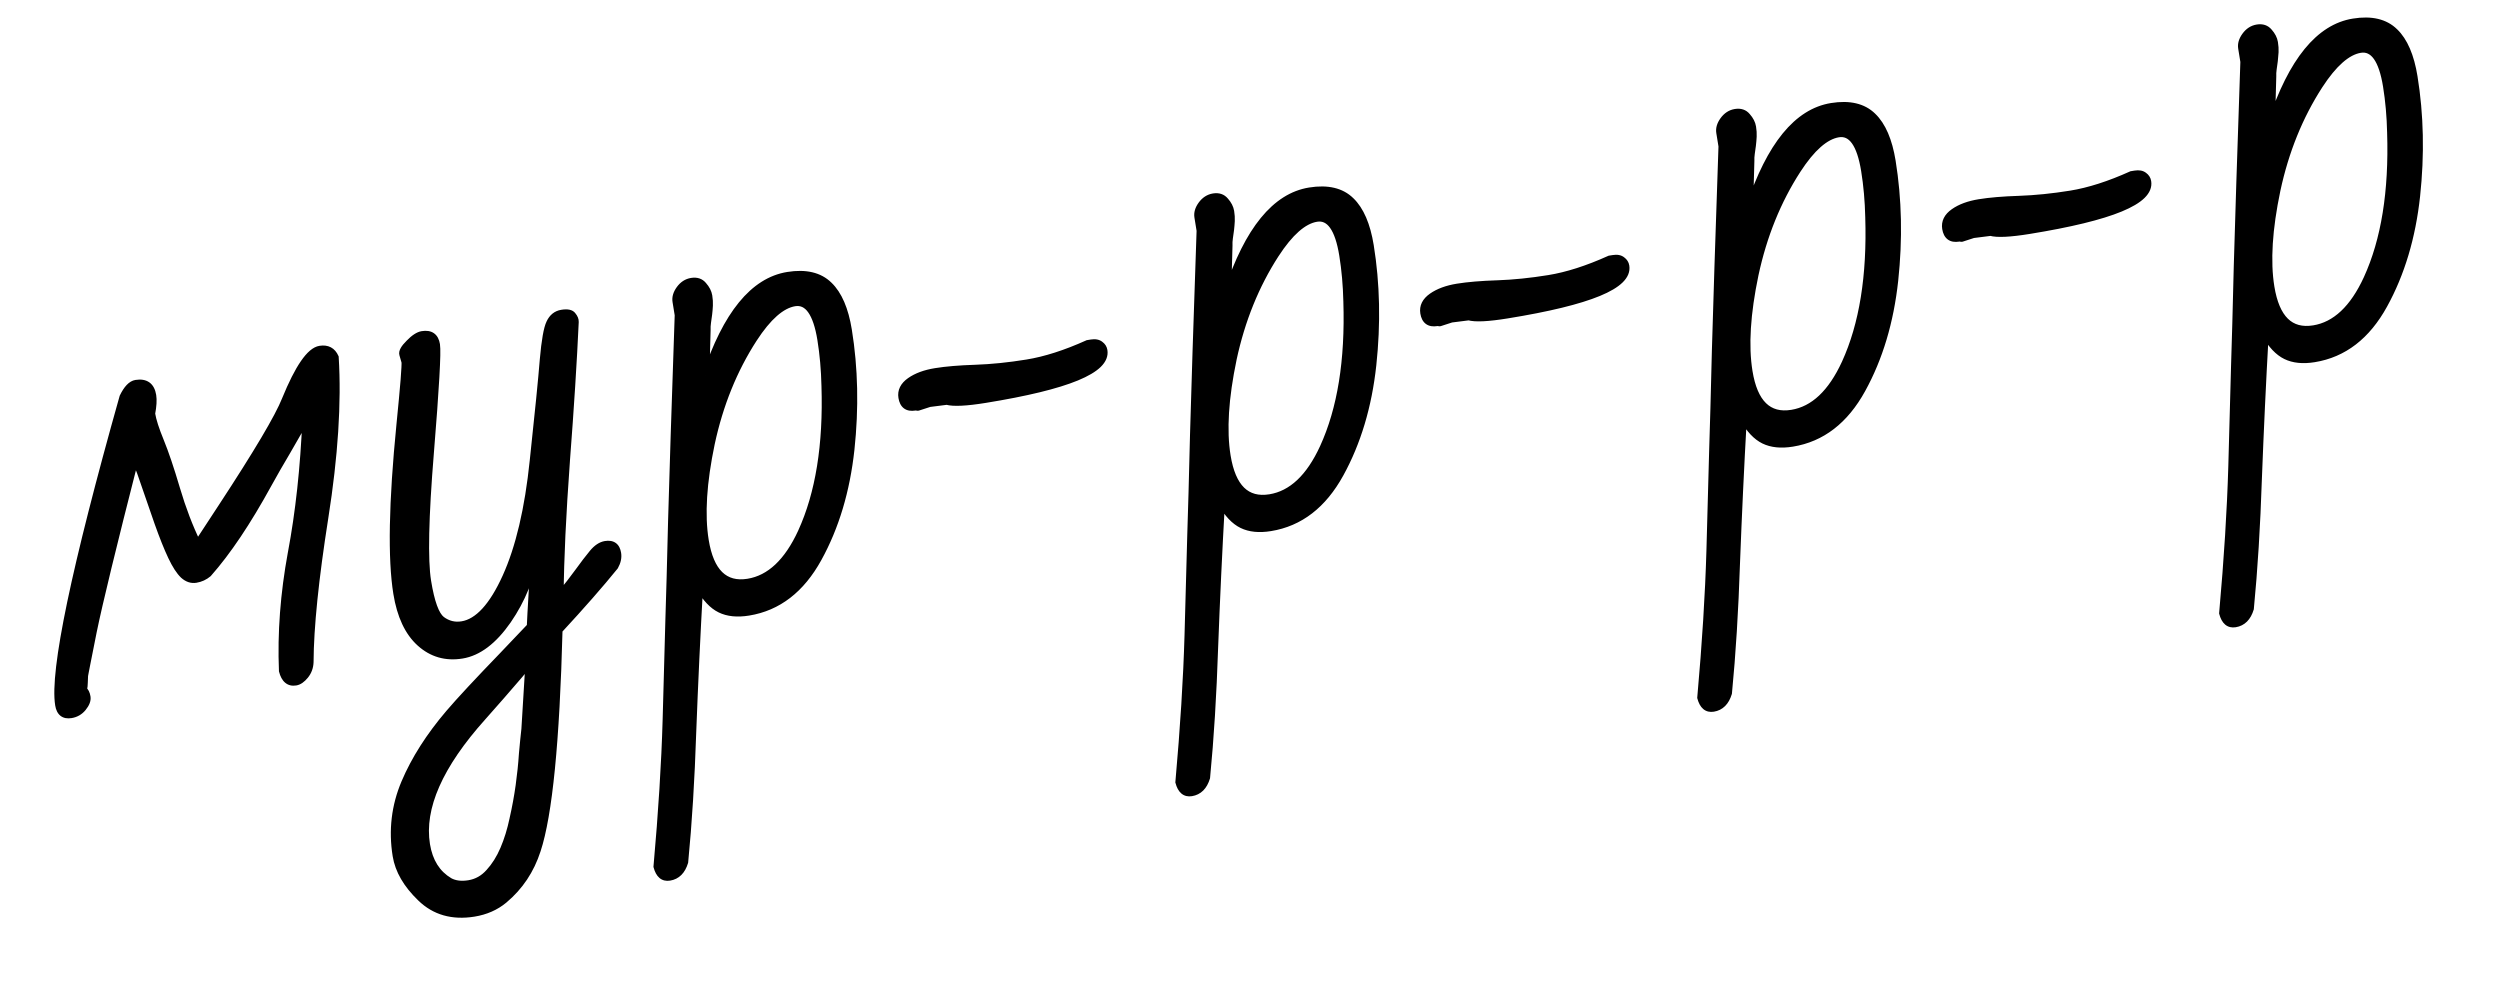 <?xml version="1.0" encoding="UTF-8"?> <svg xmlns="http://www.w3.org/2000/svg" width="152" height="60" viewBox="0 0 152 60" fill="none"> <path d="M8.265 23.308C8.854 23.213 9.195 23.459 9.291 24.048C9.334 24.317 9.312 24.686 9.224 25.152C9.29 25.557 9.468 26.113 9.758 26.821C10.049 27.528 10.375 28.494 10.737 29.718C11.098 30.943 11.524 32.056 12.013 33.059C12.547 32.243 13.032 31.504 13.465 30.843C15.634 27.536 16.928 25.352 17.348 24.291C18.141 22.351 18.843 21.332 19.456 21.233C19.898 21.161 20.207 21.325 20.385 21.724C20.553 24.476 20.343 27.723 19.754 31.466C19.165 35.209 18.866 38.137 18.856 40.252C18.844 40.568 18.744 40.842 18.555 41.074C18.366 41.306 18.174 41.438 17.977 41.469C17.573 41.535 17.304 41.308 17.169 40.789C17.074 38.49 17.253 36.103 17.708 33.627C18.175 31.149 18.47 28.429 18.594 25.466L17.446 27.463C17.041 28.145 16.663 28.803 16.313 29.438C15.051 31.743 13.835 33.556 12.666 34.877C12.444 35.064 12.193 35.18 11.911 35.226C11.641 35.269 11.389 35.184 11.153 34.971C10.915 34.745 10.672 34.37 10.423 33.844C10.175 33.318 9.9 32.633 9.6 31.789C9.312 30.942 8.958 29.918 8.537 28.716L8.219 27.919C6.872 33.193 6.023 36.688 5.672 38.405C5.331 40.108 5.155 41.004 5.145 41.094C5.146 41.182 5.142 41.308 5.131 41.473C5.132 41.637 5.113 41.791 5.073 41.935C5.187 42.018 5.261 42.163 5.295 42.371C5.327 42.567 5.243 42.788 5.044 43.035C4.855 43.266 4.613 43.406 4.319 43.454C3.89 43.523 3.638 43.325 3.563 42.859C3.231 40.812 4.535 34.571 7.475 24.134C7.72 23.629 7.983 23.354 8.265 23.308ZM36.809 33.102C37.238 33.032 37.487 33.212 37.557 33.641C37.598 33.898 37.541 34.165 37.385 34.442C36.494 35.542 35.363 36.832 33.992 38.312C33.818 45.081 33.377 49.542 32.668 51.694C32.275 52.915 31.602 53.923 30.649 54.718C30.139 55.141 29.528 55.409 28.817 55.524C27.506 55.737 26.424 55.427 25.573 54.597C24.724 53.778 24.227 52.922 24.082 52.027C23.832 50.483 24.007 49.002 24.608 47.584C25.209 46.166 26.106 44.757 27.3 43.356C27.935 42.612 29.044 41.42 30.627 39.781L32.239 38.086C32.253 37.857 32.267 37.559 32.283 37.192C32.309 36.81 32.333 36.41 32.353 35.992C32.386 35.572 32.413 35.159 32.435 34.753C32.456 34.334 32.48 33.978 32.508 33.684C32.287 35.116 31.744 36.462 30.878 37.721C30.011 38.968 29.081 39.672 28.089 39.833C27.108 39.992 26.257 39.746 25.536 39.095C24.814 38.445 24.343 37.44 24.123 36.079C23.782 33.971 23.845 30.552 24.312 25.823C24.547 23.471 24.649 22.197 24.618 22.001L24.488 21.55C24.438 21.395 24.564 21.167 24.868 20.866C25.169 20.553 25.437 20.378 25.669 20.34C26.172 20.259 26.463 20.463 26.542 20.954C26.616 21.407 26.492 23.597 26.172 27.522C25.851 31.448 25.795 34.054 26.003 35.341C26.209 36.615 26.493 37.394 26.853 37.675C27.225 37.954 27.638 38.057 28.091 37.984C29.059 37.827 29.947 36.86 30.753 35.081C31.559 33.303 32.115 30.943 32.418 28.002C32.734 25.058 32.938 23.012 33.029 21.866C33.13 20.705 33.261 19.96 33.422 19.633C33.581 19.293 33.825 19.096 34.156 19.042C34.5 18.986 34.721 19.032 34.82 19.18C34.93 19.313 34.982 19.443 34.977 19.57C34.87 21.939 34.692 24.76 34.442 28.032C34.204 31.303 34.077 34.015 34.061 36.169C34.482 35.66 34.851 35.185 35.17 34.744C35.488 34.303 35.773 33.929 36.026 33.624C36.279 33.319 36.54 33.145 36.809 33.102ZM32.152 40.345L31.601 41.019C30.85 41.895 30.102 42.752 29.357 43.589C26.714 46.533 25.573 49.119 25.934 51.35C26.101 52.38 26.567 53.122 27.332 53.576C27.65 53.751 28.041 53.801 28.507 53.726C28.985 53.648 29.394 53.419 29.735 53.036C30.088 52.652 30.383 52.183 30.62 51.629C30.858 51.075 31.047 50.46 31.189 49.783C31.343 49.104 31.467 48.43 31.56 47.761C31.653 47.092 31.719 46.452 31.759 45.842C31.813 45.242 31.863 44.737 31.91 44.327L32.152 40.345ZM42.919 22.831C44.154 19.109 45.812 17.08 47.896 16.743C48.986 16.566 49.824 16.764 50.407 17.337C50.988 17.896 51.38 18.808 51.585 20.07C51.96 22.386 52.011 24.805 51.74 27.327C51.468 29.836 50.806 32.044 49.756 33.949C48.716 35.84 47.302 36.931 45.513 37.221C44.826 37.331 44.251 37.274 43.787 37.047C43.322 36.82 42.905 36.379 42.535 35.722C42.37 38.666 42.232 41.587 42.123 44.485C42.028 47.393 41.864 50.036 41.633 52.413C41.469 52.955 41.16 53.263 40.707 53.336C40.327 53.397 40.072 53.181 39.941 52.686C40.236 49.381 40.422 46.408 40.497 43.767C40.573 41.126 40.629 39.099 40.664 37.684C40.711 36.268 40.767 34.241 40.83 31.602C40.904 28.949 41.038 24.802 41.231 19.161L41.097 18.334C41.058 18.089 41.13 17.838 41.315 17.582C41.511 17.311 41.755 17.152 42.049 17.104C42.356 17.055 42.595 17.136 42.768 17.346C42.952 17.556 43.063 17.77 43.098 17.991C43.132 18.199 43.144 18.392 43.135 18.57C43.126 18.747 43.111 18.926 43.09 19.105C43.067 19.273 43.044 19.44 43.02 19.607C42.997 19.774 42.989 19.92 42.997 20.045L42.919 22.831ZM42.882 32.854C43.193 34.779 44.06 35.626 45.481 35.396C46.805 35.181 47.885 34.164 48.723 32.343C49.791 30.007 50.268 27.049 50.154 23.471C50.132 22.481 50.049 21.538 49.904 20.644C49.642 19.026 49.113 18.282 48.316 18.41C47.52 18.539 46.689 19.271 45.823 20.606C44.616 22.474 43.758 24.594 43.249 26.965C42.752 29.335 42.63 31.298 42.882 32.854ZM55.626 24.755C55.172 24.828 54.908 24.632 54.832 24.166C54.769 23.774 54.935 23.439 55.33 23.161C55.725 22.884 56.242 22.693 56.879 22.59C57.516 22.487 58.323 22.419 59.298 22.387C60.286 22.353 61.332 22.247 62.435 22.068C63.55 21.888 64.782 21.493 66.13 20.885L66.351 20.849C66.583 20.812 66.765 20.845 66.895 20.95C67.023 21.043 67.099 21.162 67.123 21.309C67.313 22.486 64.908 23.479 59.908 24.288C58.744 24.477 57.964 24.515 57.568 24.403L56.514 24.535L55.815 24.762C55.766 24.77 55.74 24.762 55.736 24.737L55.626 24.755ZM74.65 17.695C75.884 13.974 77.543 11.945 79.626 11.607C80.717 11.431 81.554 11.629 82.137 12.201C82.718 12.761 83.111 13.672 83.316 14.934C83.69 17.251 83.742 19.67 83.471 22.191C83.198 24.701 82.537 26.908 81.487 28.814C80.447 30.705 79.033 31.795 77.243 32.085C76.557 32.196 75.982 32.138 75.517 31.912C75.053 31.685 74.636 31.243 74.265 30.586C74.1 33.531 73.963 36.452 73.854 39.35C73.758 42.258 73.595 44.9 73.363 47.277C73.2 47.819 72.891 48.127 72.437 48.2C72.058 48.262 71.802 48.045 71.672 47.551C71.967 44.246 72.153 41.273 72.228 38.632C72.304 35.991 72.359 33.963 72.394 32.549C72.442 31.133 72.497 29.105 72.561 26.466C72.635 23.813 72.768 19.666 72.962 14.025L72.828 13.198C72.788 12.953 72.861 12.702 73.046 12.446C73.241 12.175 73.486 12.016 73.78 11.969C74.086 11.919 74.326 12 74.498 12.211C74.683 12.42 74.793 12.635 74.829 12.855C74.863 13.064 74.875 13.257 74.866 13.434C74.857 13.612 74.842 13.79 74.821 13.97C74.798 14.137 74.774 14.304 74.751 14.472C74.728 14.639 74.72 14.785 74.728 14.909L74.65 17.695ZM74.612 27.719C74.924 29.643 75.79 30.49 77.212 30.26C78.536 30.046 79.616 29.028 80.453 27.207C81.522 24.871 81.999 21.914 81.885 18.335C81.863 17.345 81.78 16.403 81.635 15.508C81.373 13.89 80.844 13.146 80.047 13.275C79.251 13.404 78.419 14.136 77.554 15.471C76.347 17.339 75.489 19.459 74.98 21.83C74.483 24.199 74.361 26.162 74.612 27.719ZM87.356 19.619C86.903 19.693 86.638 19.497 86.563 19.031C86.5 18.639 86.665 18.304 87.061 18.026C87.456 17.748 87.972 17.558 88.609 17.454C89.247 17.351 90.053 17.284 91.029 17.252C92.017 17.217 93.063 17.111 94.166 16.933C95.281 16.752 96.513 16.358 97.861 15.75L98.081 15.714C98.314 15.676 98.496 15.71 98.626 15.815C98.754 15.907 98.83 16.027 98.854 16.174C99.044 17.35 96.639 18.343 91.639 19.153C90.474 19.341 89.695 19.379 89.299 19.267L88.245 19.4L87.546 19.626C87.497 19.634 87.471 19.626 87.467 19.602L87.356 19.619ZM106.381 12.56C107.615 8.838 109.274 6.809 111.357 6.472C112.448 6.295 113.285 6.493 113.868 7.065C114.449 7.625 114.842 8.537 115.046 9.799C115.421 12.115 115.473 14.534 115.202 17.056C114.929 19.565 114.267 21.773 113.218 23.678C112.178 25.569 110.763 26.66 108.974 26.949C108.288 27.061 107.712 27.003 107.248 26.776C106.784 26.549 106.366 26.107 105.996 25.451C105.831 28.395 105.694 31.316 105.584 34.214C105.489 37.122 105.326 39.765 105.094 42.142C104.93 42.684 104.622 42.992 104.168 43.065C103.788 43.126 103.533 42.91 103.403 42.415C103.698 39.11 103.883 36.137 103.959 33.496C104.035 30.855 104.09 28.828 104.125 27.413C104.173 25.997 104.228 23.97 104.292 21.331C104.365 18.678 104.499 14.531 104.693 8.89L104.559 8.063C104.519 7.818 104.592 7.567 104.777 7.311C104.972 7.04 105.217 6.881 105.511 6.833C105.817 6.784 106.057 6.864 106.229 7.075C106.414 7.285 106.524 7.499 106.56 7.72C106.594 7.928 106.606 8.121 106.597 8.299C106.588 8.476 106.573 8.655 106.552 8.834C106.528 9.002 106.505 9.169 106.482 9.336C106.459 9.503 106.451 9.649 106.458 9.774L106.381 12.56ZM106.343 22.583C106.655 24.508 107.521 25.355 108.943 25.125C110.266 24.91 111.347 23.893 112.184 22.072C113.252 19.736 113.73 16.778 113.616 13.2C113.594 12.21 113.511 11.267 113.366 10.373C113.104 8.755 112.575 8.01 111.778 8.139C110.981 8.268 110.15 9 109.285 10.335C108.078 12.203 107.22 14.323 106.711 16.694C106.214 19.064 106.091 21.027 106.343 22.583ZM119.087 14.484C118.634 14.557 118.369 14.361 118.294 13.895C118.23 13.503 118.396 13.168 118.791 12.89C119.187 12.613 119.703 12.422 120.34 12.319C120.978 12.216 121.784 12.148 122.76 12.116C123.748 12.082 124.794 11.976 125.897 11.797C127.012 11.617 128.243 11.222 129.591 10.614L129.812 10.579C130.045 10.541 130.226 10.574 130.357 10.679C130.485 10.771 130.561 10.891 130.584 11.038C130.775 12.215 128.37 13.208 123.369 14.017C122.205 14.206 121.425 14.244 121.03 14.132L119.976 14.264L119.277 14.491C119.228 14.499 119.201 14.491 119.197 14.466L119.087 14.484ZM138.112 7.424C139.346 3.703 141.004 1.674 143.088 1.336C144.179 1.16 145.016 1.358 145.599 1.93C146.18 2.49 146.573 3.401 146.777 4.663C147.152 6.98 147.204 9.399 146.933 11.92C146.66 14.43 145.998 16.637 144.948 18.543C143.909 20.434 142.494 21.524 140.705 21.814C140.018 21.925 139.443 21.867 138.979 21.64C138.514 21.414 138.097 20.972 137.727 20.315C137.562 23.259 137.425 26.181 137.315 29.079C137.22 31.987 137.056 34.629 136.825 37.006C136.661 37.548 136.352 37.856 135.899 37.929C135.519 37.991 135.264 37.774 135.133 37.28C135.429 33.974 135.614 31.002 135.69 28.361C135.765 25.72 135.821 23.692 135.856 22.278C135.903 20.862 135.959 18.834 136.022 16.195C136.096 13.542 136.23 9.395 136.424 3.754L136.29 2.927C136.25 2.682 136.323 2.431 136.508 2.175C136.703 1.904 136.947 1.745 137.241 1.698C137.548 1.648 137.787 1.729 137.96 1.94C138.145 2.149 138.255 2.364 138.291 2.584C138.324 2.793 138.337 2.986 138.328 3.163C138.319 3.341 138.304 3.519 138.282 3.699C138.259 3.866 138.236 4.033 138.213 4.201C138.189 4.368 138.181 4.514 138.189 4.638L138.112 7.424ZM138.074 17.448C138.385 19.372 139.252 20.219 140.674 19.989C141.997 19.775 143.078 18.757 143.915 16.936C144.983 14.6 145.46 11.643 145.346 8.064C145.325 7.074 145.241 6.132 145.096 5.237C144.835 3.619 144.305 2.875 143.509 3.004C142.712 3.133 141.881 3.865 141.015 5.2C139.809 7.068 138.95 9.187 138.441 11.559C137.944 13.928 137.822 15.891 138.074 17.448Z" fill="black"></path> <path d="M9.224 25.152L9.019 25.114L9.012 25.15L9.018 25.186L9.224 25.152ZM12.013 33.059L11.825 33.15L11.986 33.481L12.188 33.173L12.013 33.059ZM13.465 30.843L13.29 30.728L13.465 30.843ZM17.348 24.291L17.154 24.211L17.153 24.214L17.348 24.291ZM20.385 21.724L20.593 21.711L20.591 21.673L20.576 21.639L20.385 21.724ZM18.856 40.252L19.065 40.26L19.065 40.253L18.856 40.252ZM17.169 40.789L16.96 40.798L16.961 40.82L16.967 40.841L17.169 40.789ZM17.708 33.627L17.502 33.589L17.502 33.589L17.708 33.627ZM18.594 25.466L18.803 25.475L18.413 25.362L18.594 25.466ZM17.446 27.463L17.626 27.57L17.628 27.567L17.446 27.463ZM16.313 29.438L16.13 29.337L16.13 29.338L16.313 29.438ZM12.666 34.877L12.801 35.037L12.812 35.027L12.822 35.016L12.666 34.877ZM11.153 34.971L11.009 35.123L11.012 35.126L11.153 34.971ZM10.423 33.844L10.234 33.934L10.423 33.844ZM9.6 31.789L9.402 31.856L9.403 31.859L9.6 31.789ZM8.537 28.716L8.735 28.647L8.731 28.639L8.537 28.716ZM8.219 27.919L8.414 27.841L8.176 27.244L8.016 27.867L8.219 27.919ZM5.672 38.405L5.467 38.363L5.466 38.364L5.672 38.405ZM5.145 41.094L4.937 41.069L4.935 41.083L4.935 41.098L5.145 41.094ZM5.131 41.473L4.922 41.46L4.921 41.467L4.921 41.475L5.131 41.473ZM5.073 41.935L4.872 41.88L4.833 42.02L4.951 42.105L5.073 41.935ZM5.044 43.035L5.206 43.167L5.206 43.166L5.044 43.035ZM7.475 24.134L7.286 24.043L7.278 24.059L7.273 24.077L7.475 24.134ZM8.299 23.515C8.561 23.472 8.73 23.512 8.84 23.591C8.95 23.671 9.042 23.819 9.084 24.081L9.497 24.014C9.444 23.688 9.317 23.419 9.085 23.252C8.853 23.085 8.558 23.049 8.232 23.101L8.299 23.515ZM9.084 24.081C9.122 24.315 9.105 24.656 9.019 25.114L9.43 25.191C9.519 24.715 9.546 24.319 9.497 24.014L9.084 24.081ZM9.018 25.186C9.087 25.614 9.272 26.188 9.565 26.9L9.952 26.741C9.663 26.038 9.492 25.5 9.431 25.119L9.018 25.186ZM9.565 26.9C9.851 27.598 10.175 28.556 10.536 29.778L10.937 29.659C10.575 28.432 10.246 27.458 9.952 26.741L9.565 26.9ZM10.536 29.778C10.9 31.012 11.33 32.136 11.825 33.15L12.201 32.967C11.717 31.976 11.296 30.874 10.937 29.659L10.536 29.778ZM12.188 33.173C12.723 32.357 13.207 31.619 13.64 30.957L13.29 30.728C12.857 31.389 12.373 32.128 11.838 32.944L12.188 33.173ZM13.64 30.957C15.806 27.656 17.113 25.453 17.542 24.367L17.153 24.214C16.743 25.251 15.463 27.416 13.29 30.728L13.64 30.957ZM17.541 24.37C17.936 23.406 18.303 22.682 18.642 22.19C18.989 21.687 19.275 21.474 19.49 21.439L19.423 21.026C19.025 21.09 18.653 21.437 18.297 21.953C17.933 22.48 17.553 23.236 17.154 24.211L17.541 24.37ZM19.49 21.439C19.678 21.409 19.817 21.431 19.921 21.487C20.026 21.542 20.119 21.642 20.194 21.809L20.576 21.639C20.473 21.407 20.323 21.226 20.117 21.117C19.912 21.009 19.676 20.985 19.423 21.026L19.49 21.439ZM20.176 21.737C20.343 24.469 20.135 27.701 19.547 31.434L19.961 31.499C20.552 27.746 20.764 24.483 20.593 21.711L20.176 21.737ZM19.547 31.434C18.958 35.18 18.657 38.121 18.646 40.251L19.065 40.253C19.075 38.154 19.372 35.238 19.961 31.499L19.547 31.434ZM18.647 40.244C18.637 40.518 18.551 40.748 18.393 40.942L18.717 41.206C18.936 40.937 19.052 40.619 19.065 40.26L18.647 40.244ZM18.393 40.942C18.22 41.154 18.069 41.243 17.944 41.263L18.011 41.676C18.278 41.633 18.512 41.458 18.717 41.206L18.393 40.942ZM17.944 41.263C17.791 41.288 17.687 41.256 17.607 41.188C17.519 41.114 17.433 40.975 17.372 40.737L16.967 40.841C17.039 41.122 17.156 41.356 17.337 41.508C17.526 41.668 17.759 41.717 18.011 41.676L17.944 41.263ZM17.378 40.78C17.284 38.498 17.462 36.127 17.914 33.665L17.502 33.589C17.045 36.079 16.864 38.482 16.96 40.798L17.378 40.78ZM17.914 33.666C18.383 31.177 18.679 28.446 18.803 25.475L18.385 25.457C18.262 28.412 17.967 31.122 17.503 33.589L17.914 33.666ZM18.413 25.362L17.265 27.359L17.628 27.567L18.776 25.57L18.413 25.362ZM17.266 27.356C16.86 28.04 16.481 28.7 16.13 29.337L16.497 29.539C16.845 28.906 17.222 28.25 17.626 27.57L17.266 27.356ZM16.13 29.338C14.872 31.635 13.665 33.433 12.509 34.739L12.822 35.016C14.006 33.679 15.23 31.851 16.497 29.539L16.13 29.338ZM12.531 34.717C12.338 34.88 12.121 34.98 11.877 35.019L11.944 35.432C12.264 35.38 12.551 35.248 12.801 35.037L12.531 34.717ZM11.877 35.019C11.681 35.051 11.491 34.995 11.293 34.816L11.012 35.126C11.287 35.374 11.601 35.488 11.944 35.432L11.877 35.019ZM11.297 34.819C11.087 34.62 10.857 34.272 10.613 33.755L10.234 33.934C10.487 34.467 10.743 34.871 11.009 35.123L11.297 34.819ZM10.613 33.755C10.368 33.238 10.096 32.56 9.797 31.719L9.403 31.859C9.704 32.707 9.981 33.399 10.234 33.934L10.613 33.755ZM9.798 31.721C9.51 30.874 9.155 29.849 8.734 28.647L8.339 28.785C8.76 29.987 9.114 31.011 9.402 31.856L9.798 31.721ZM8.731 28.639L8.414 27.841L8.025 27.996L8.343 28.794L8.731 28.639ZM8.016 27.867C6.669 33.14 5.819 36.64 5.467 38.363L5.877 38.447C6.226 36.736 7.074 33.245 8.422 27.97L8.016 27.867ZM5.466 38.364C5.296 39.215 5.167 39.866 5.079 40.314C4.993 40.755 4.943 41.014 4.937 41.069L5.352 41.118C5.352 41.119 5.353 41.117 5.353 41.114C5.354 41.111 5.354 41.107 5.355 41.101C5.357 41.091 5.359 41.077 5.362 41.059C5.369 41.024 5.378 40.975 5.389 40.914C5.412 40.792 5.446 40.618 5.49 40.395C5.577 39.947 5.706 39.297 5.877 38.446L5.466 38.364ZM4.935 41.098C4.937 41.176 4.933 41.296 4.922 41.46L5.339 41.487C5.35 41.32 5.356 41.187 5.354 41.09L4.935 41.098ZM4.921 41.475C4.923 41.621 4.906 41.756 4.872 41.88L5.275 41.99C5.32 41.826 5.341 41.653 5.34 41.472L4.921 41.475ZM4.951 42.105C5.002 42.142 5.059 42.224 5.088 42.405L5.501 42.338C5.463 42.102 5.373 41.894 5.196 41.766L4.951 42.105ZM5.088 42.405C5.106 42.515 5.065 42.676 4.881 42.903L5.206 43.166C5.421 42.901 5.547 42.62 5.501 42.338L5.088 42.405ZM4.882 42.902C4.725 43.094 4.529 43.208 4.286 43.247L4.353 43.66C4.698 43.604 4.985 43.438 5.206 43.167L4.882 42.902ZM4.286 43.247C4.108 43.276 4.003 43.244 3.938 43.193C3.869 43.138 3.802 43.031 3.769 42.826L3.356 42.893C3.398 43.153 3.496 43.378 3.679 43.522C3.866 43.668 4.102 43.701 4.353 43.66L4.286 43.247ZM3.769 42.826C3.691 42.344 3.708 41.594 3.829 40.562C3.949 39.534 4.172 38.243 4.497 36.686C5.148 33.572 6.207 29.407 7.676 24.191L7.273 24.077C5.803 29.297 4.741 33.472 4.087 36.6C3.761 38.164 3.536 39.469 3.413 40.513C3.291 41.553 3.268 42.351 3.356 42.893L3.769 42.826ZM7.663 24.225C7.905 23.727 8.128 23.542 8.299 23.515L8.232 23.101C7.839 23.165 7.535 23.531 7.286 24.043L7.663 24.225ZM37.385 34.442L37.547 34.574L37.558 34.56L37.567 34.545L37.385 34.442ZM33.992 38.312L33.839 38.169L33.785 38.227L33.783 38.306L33.992 38.312ZM32.668 51.694L32.47 51.629L32.469 51.63L32.668 51.694ZM30.649 54.718L30.782 54.88L30.783 54.879L30.649 54.718ZM25.573 54.597L25.719 54.447L25.718 54.446L25.573 54.597ZM27.3 43.356L27.46 43.492L27.46 43.492L27.3 43.356ZM30.627 39.781L30.777 39.926L30.779 39.925L30.627 39.781ZM32.239 38.086L32.391 38.23L32.444 38.175L32.448 38.098L32.239 38.086ZM32.283 37.192L32.074 37.178L32.074 37.183L32.283 37.192ZM32.353 35.992L32.145 35.976L32.144 35.982L32.353 35.992ZM32.435 34.753L32.644 34.764L32.645 34.763L32.435 34.753ZM32.508 33.684L32.716 33.704L32.301 33.653L32.508 33.684ZM30.878 37.721L31.05 37.841L31.051 37.84L30.878 37.721ZM24.312 25.823L24.104 25.803L24.104 25.803L24.312 25.823ZM24.618 22.001L24.824 21.967L24.822 21.955L24.819 21.943L24.618 22.001ZM24.488 21.55L24.689 21.492L24.687 21.486L24.488 21.55ZM24.868 20.866L25.015 21.015L25.019 21.011L24.868 20.866ZM26.853 37.675L26.724 37.84L26.727 37.842L26.853 37.675ZM32.418 28.002L32.21 27.979L32.21 27.98L32.418 28.002ZM33.029 21.866L32.82 21.848L32.82 21.849L33.029 21.866ZM33.422 19.633L33.61 19.725L33.611 19.721L33.422 19.633ZM34.82 19.18L34.647 19.297L34.652 19.305L34.659 19.313L34.82 19.18ZM34.977 19.57L35.187 19.579L35.187 19.577L34.977 19.57ZM34.442 28.032L34.233 28.017L34.233 28.017L34.442 28.032ZM34.061 36.169L33.852 36.167L33.847 36.755L34.222 36.302L34.061 36.169ZM32.152 40.345L32.361 40.358L32.4 39.711L31.99 40.212L32.152 40.345ZM31.601 41.019L31.76 41.155L31.763 41.151L31.601 41.019ZM29.357 43.589L29.512 43.729L29.513 43.728L29.357 43.589ZM27.332 53.576L27.225 53.756L27.231 53.76L27.332 53.576ZM29.735 53.036L29.581 52.895L29.579 52.897L29.735 53.036ZM31.189 49.783L30.985 49.736L30.985 49.74L31.189 49.783ZM31.759 45.842L31.55 45.823L31.55 45.828L31.759 45.842ZM31.91 44.327L32.118 44.351L32.119 44.34L31.91 44.327ZM36.843 33.308C37.025 33.278 37.132 33.308 37.195 33.354C37.259 33.4 37.321 33.492 37.35 33.674L37.763 33.607C37.723 33.361 37.626 33.148 37.44 33.014C37.255 32.881 37.022 32.855 36.776 32.895L36.843 33.308ZM37.35 33.674C37.383 33.875 37.341 34.094 37.203 34.339L37.567 34.545C37.741 34.236 37.814 33.921 37.763 33.607L37.35 33.674ZM37.222 34.31C36.335 35.406 35.208 36.692 33.839 38.169L34.146 38.454C35.518 36.972 36.652 35.679 37.547 34.574L37.222 34.31ZM33.783 38.306C33.609 45.081 33.166 49.511 32.47 51.629L32.867 51.759C33.586 49.573 34.027 45.081 34.202 38.317L33.783 38.306ZM32.469 51.63C32.087 52.814 31.436 53.788 30.515 54.558L30.783 54.879C31.767 54.057 32.462 53.015 32.867 51.758L32.469 51.63ZM30.515 54.557C30.036 54.954 29.461 55.208 28.784 55.318L28.851 55.731C29.595 55.61 30.241 55.328 30.782 54.88L30.515 54.557ZM28.784 55.318C27.529 55.521 26.517 55.225 25.719 54.447L25.427 54.746C26.332 55.629 27.483 55.952 28.851 55.731L28.784 55.318ZM25.718 54.446C24.892 53.65 24.424 52.832 24.288 51.994L23.875 52.061C24.029 53.012 24.556 53.907 25.428 54.747L25.718 54.446ZM24.288 51.994C24.045 50.488 24.215 49.047 24.8 47.666L24.415 47.502C23.799 48.957 23.619 50.478 23.875 52.061L24.288 51.994ZM24.8 47.666C25.391 46.271 26.276 44.88 27.46 43.492L27.141 43.221C25.936 44.634 25.026 46.062 24.415 47.502L24.8 47.666ZM27.46 43.492C28.089 42.753 29.194 41.566 30.777 39.926L30.477 39.635C28.893 41.275 27.78 42.471 27.141 43.221L27.46 43.492ZM30.779 39.925L32.391 38.23L32.088 37.942L30.475 39.636L30.779 39.925ZM32.448 38.098C32.462 37.868 32.476 37.569 32.492 37.201L32.074 37.183C32.058 37.55 32.044 37.847 32.03 38.074L32.448 38.098ZM32.492 37.206C32.518 36.823 32.542 36.422 32.562 36.002L32.144 35.982C32.124 36.399 32.101 36.798 32.075 37.178L32.492 37.206ZM32.562 36.008C32.594 35.587 32.622 35.172 32.644 34.764L32.227 34.741C32.204 35.146 32.177 35.557 32.145 35.976L32.562 36.008ZM32.645 34.763C32.665 34.346 32.689 33.994 32.716 33.704L32.3 33.665C32.271 33.963 32.247 34.322 32.227 34.742L32.645 34.763ZM32.301 33.653C32.085 35.052 31.555 36.368 30.706 37.603L31.051 37.84C31.933 36.556 32.489 35.181 32.715 33.716L32.301 33.653ZM30.707 37.602C29.855 38.826 28.969 39.479 28.055 39.626L28.122 40.039C29.194 39.866 30.167 39.111 31.05 37.841L30.707 37.602ZM28.055 39.626C27.136 39.775 26.349 39.547 25.676 38.94L25.395 39.251C26.165 39.945 27.081 40.208 28.122 40.039L28.055 39.626ZM25.676 38.94C25.002 38.332 24.545 37.378 24.329 36.046L23.916 36.112C24.141 37.501 24.626 38.557 25.395 39.251L25.676 38.94ZM24.329 36.046C23.993 33.967 24.053 30.572 24.52 25.844L24.104 25.803C23.636 30.534 23.571 33.975 23.916 36.112L24.329 36.046ZM24.52 25.844C24.638 24.668 24.723 23.759 24.774 23.12C24.799 22.801 24.817 22.547 24.825 22.36C24.834 22.183 24.836 22.043 24.824 21.967L24.411 22.034C24.411 22.034 24.412 22.036 24.412 22.041C24.412 22.046 24.413 22.052 24.413 22.06C24.414 22.076 24.414 22.097 24.414 22.124C24.414 22.178 24.412 22.25 24.407 22.34C24.399 22.521 24.382 22.769 24.357 23.087C24.306 23.722 24.221 24.627 24.104 25.803L24.52 25.844ZM24.819 21.943L24.689 21.492L24.287 21.608L24.417 22.059L24.819 21.943ZM24.687 21.486C24.687 21.486 24.687 21.486 24.687 21.485C24.687 21.485 24.687 21.485 24.687 21.485C24.687 21.484 24.687 21.483 24.687 21.481C24.686 21.477 24.687 21.471 24.689 21.461C24.693 21.44 24.704 21.408 24.728 21.364C24.778 21.275 24.87 21.159 25.015 21.015L24.721 20.718C24.563 20.874 24.439 21.022 24.363 21.161C24.287 21.296 24.238 21.456 24.289 21.615L24.687 21.486ZM25.019 21.011C25.312 20.707 25.539 20.573 25.703 20.547L25.636 20.134C25.334 20.183 25.027 20.399 24.717 20.721L25.019 21.011ZM25.703 20.547C25.924 20.511 26.06 20.544 26.144 20.604C26.228 20.662 26.301 20.775 26.336 20.987L26.749 20.92C26.704 20.642 26.592 20.407 26.385 20.261C26.179 20.116 25.918 20.088 25.636 20.134L25.703 20.547ZM26.336 20.987C26.351 21.079 26.358 21.282 26.351 21.615C26.345 21.942 26.327 22.378 26.296 22.924C26.234 24.016 26.123 25.543 25.963 27.505L26.38 27.539C26.54 25.576 26.652 24.045 26.713 22.948C26.744 22.399 26.763 21.957 26.77 21.623C26.776 21.295 26.771 21.055 26.749 20.92L26.336 20.987ZM25.963 27.505C25.643 31.426 25.584 34.058 25.797 35.374L26.21 35.307C26.006 34.05 26.059 31.469 26.38 27.539L25.963 27.505ZM25.797 35.374C25.901 36.018 26.026 36.546 26.174 36.952C26.319 37.352 26.497 37.662 26.724 37.84L26.982 37.51C26.849 37.406 26.704 37.187 26.567 36.809C26.432 36.437 26.312 35.938 26.21 35.307L25.797 35.374ZM26.727 37.842C27.144 38.155 27.614 38.273 28.125 38.19L28.058 37.777C27.661 37.841 27.306 37.753 26.978 37.508L26.727 37.842ZM28.125 38.19C28.669 38.102 29.172 37.789 29.637 37.282C30.101 36.776 30.535 36.068 30.944 35.168L30.563 34.995C30.165 35.873 29.752 36.538 29.329 36.999C28.906 37.46 28.482 37.709 28.058 37.777L28.125 38.19ZM30.944 35.168C31.763 33.362 32.321 30.977 32.626 28.023L32.21 27.98C31.908 30.91 31.356 33.245 30.563 34.995L30.944 35.168ZM32.626 28.024C32.942 25.08 33.146 23.032 33.237 21.882L32.82 21.849C32.729 22.993 32.526 25.035 32.21 27.979L32.626 28.024ZM33.237 21.884C33.288 21.307 33.345 20.837 33.409 20.473C33.474 20.104 33.543 19.861 33.61 19.725L33.234 19.541C33.14 19.732 33.063 20.025 32.997 20.401C32.93 20.781 32.871 21.264 32.82 21.848L33.237 21.884ZM33.611 19.721C33.745 19.435 33.936 19.29 34.19 19.249L34.123 18.836C33.715 18.902 33.416 19.15 33.232 19.544L33.611 19.721ZM34.19 19.249C34.348 19.223 34.461 19.224 34.537 19.24C34.609 19.255 34.635 19.28 34.647 19.297L34.994 19.063C34.906 18.933 34.771 18.861 34.622 18.83C34.477 18.8 34.308 18.806 34.123 18.836L34.19 19.249ZM34.659 19.313C34.748 19.421 34.771 19.502 34.769 19.562L35.187 19.577C35.194 19.384 35.112 19.205 34.982 19.047L34.659 19.313ZM34.769 19.56C34.662 21.927 34.483 24.745 34.233 28.017L34.65 28.048C34.901 24.774 35.079 21.951 35.187 19.579L34.769 19.56ZM34.233 28.017C33.995 31.291 33.868 34.008 33.852 36.167L34.27 36.17C34.286 34.023 34.413 31.316 34.651 28.048L34.233 28.017ZM34.222 36.302C34.645 35.791 35.018 35.312 35.339 34.866L35 34.622C34.685 35.059 34.318 35.53 33.9 36.035L34.222 36.302ZM35.339 34.866C35.656 34.428 35.938 34.058 36.187 33.758L35.865 33.491C35.609 33.801 35.32 34.178 35 34.622L35.339 34.866ZM36.187 33.758C36.422 33.475 36.641 33.341 36.843 33.308L36.776 32.895C36.438 32.95 36.135 33.164 35.865 33.491L36.187 33.758ZM31.99 40.212L31.439 40.886L31.763 41.151L32.314 40.477L31.99 40.212ZM31.442 40.883C30.692 41.758 29.945 42.614 29.201 43.45L29.513 43.728C30.259 42.89 31.008 42.032 31.76 41.155L31.442 40.883ZM29.201 43.45C26.547 46.406 25.351 49.056 25.728 51.383L26.141 51.317C25.795 49.183 26.882 46.659 29.512 43.729L29.201 43.45ZM25.728 51.383C25.902 52.462 26.397 53.264 27.225 53.756L27.439 53.396C26.736 52.979 26.299 52.297 26.141 51.317L25.728 51.383ZM27.231 53.76C27.601 53.963 28.043 54.013 28.541 53.932L28.474 53.519C28.04 53.589 27.699 53.539 27.433 53.393L27.231 53.76ZM28.541 53.932C29.069 53.847 29.521 53.592 29.891 53.176L29.579 52.897C29.268 53.246 28.901 53.45 28.474 53.519L28.541 53.932ZM29.889 53.178C30.26 52.774 30.567 52.284 30.813 51.712L30.428 51.547C30.199 52.083 29.916 52.531 29.581 52.895L29.889 53.178ZM30.813 51.712C31.056 51.143 31.25 50.514 31.394 49.826L30.985 49.74C30.845 50.405 30.659 51.007 30.428 51.547L30.813 51.712ZM31.393 49.829C31.549 49.144 31.674 48.465 31.767 47.789L31.353 47.732C31.261 48.395 31.138 49.063 30.985 49.736L31.393 49.829ZM31.767 47.789C31.861 47.116 31.928 46.471 31.968 45.855L31.55 45.828C31.511 46.433 31.445 47.067 31.353 47.732L31.767 47.789ZM31.967 45.861C32.021 45.262 32.071 44.759 32.118 44.351L31.702 44.303C31.655 44.716 31.604 45.222 31.55 45.823L31.967 45.861ZM32.119 44.34L32.361 40.358L31.943 40.332L31.701 44.314L32.119 44.34ZM42.919 22.831L42.71 22.825L43.118 22.896L42.919 22.831ZM50.407 17.337L50.26 17.486L50.261 17.487L50.407 17.337ZM51.74 27.327L51.949 27.349L51.949 27.349L51.74 27.327ZM49.756 33.949L49.573 33.848L49.573 33.848L49.756 33.949ZM43.787 37.047L43.695 37.235L43.787 37.047ZM42.535 35.722L42.717 35.619L42.365 34.996L42.326 35.71L42.535 35.722ZM42.123 44.485L41.914 44.477L41.914 44.478L42.123 44.485ZM41.633 52.413L41.833 52.473L41.839 52.453L41.841 52.433L41.633 52.413ZM39.941 52.686L39.733 52.668L39.73 52.704L39.739 52.74L39.941 52.686ZM40.664 37.684L40.455 37.678L40.455 37.679L40.664 37.684ZM40.83 31.602L40.621 31.596L40.621 31.597L40.83 31.602ZM41.231 19.161L41.441 19.168L41.441 19.148L41.438 19.128L41.231 19.161ZM41.315 17.582L41.485 17.704L41.315 17.582ZM42.768 17.346L42.606 17.479L42.611 17.485L42.768 17.346ZM43.09 19.105L43.297 19.134L43.298 19.13L43.09 19.105ZM42.997 20.045L43.206 20.051L43.206 20.041L43.206 20.032L42.997 20.045ZM48.723 32.343L48.913 32.43L48.913 32.43L48.723 32.343ZM50.154 23.471L49.945 23.476L49.945 23.477L50.154 23.471ZM45.823 20.606L45.648 20.492L45.648 20.493L45.823 20.606ZM43.249 26.965L43.045 26.922L43.044 26.923L43.249 26.965ZM43.118 22.896C44.349 19.186 45.972 17.266 47.929 16.95L47.862 16.536C45.653 16.894 43.958 19.033 42.721 22.765L43.118 22.896ZM47.929 16.95C48.979 16.779 49.74 16.976 50.26 17.486L50.553 17.187C49.907 16.553 48.994 16.353 47.862 16.536L47.929 16.95ZM50.261 17.487C50.796 18.002 51.177 18.861 51.378 20.103L51.791 20.037C51.584 18.754 51.18 17.791 50.552 17.186L50.261 17.487ZM51.378 20.103C51.75 22.4 51.802 24.8 51.532 27.305L51.949 27.349C52.221 24.811 52.169 22.373 51.791 20.037L51.378 20.103ZM51.532 27.304C51.262 29.79 50.607 31.97 49.573 33.848L49.939 34.05C51.005 32.117 51.673 29.882 51.949 27.349L51.532 27.304ZM49.573 33.848C48.557 35.695 47.193 36.737 45.479 37.014L45.546 37.427C47.411 37.125 48.875 35.986 49.939 34.05L49.573 33.848ZM45.479 37.014C44.821 37.12 44.292 37.061 43.878 36.859L43.695 37.235C44.209 37.486 44.831 37.543 45.546 37.427L45.479 37.014ZM43.878 36.859C43.466 36.658 43.075 36.255 42.717 35.619L42.352 35.824C42.734 36.502 43.179 36.983 43.695 37.235L43.878 36.859ZM42.326 35.71C42.161 38.656 42.023 41.578 41.914 44.477L42.332 44.493C42.441 41.596 42.579 38.677 42.743 35.733L42.326 35.71ZM41.914 44.478C41.819 47.383 41.655 50.021 41.424 52.392L41.841 52.433C42.073 50.051 42.237 47.404 42.332 44.492L41.914 44.478ZM41.432 52.352C41.358 52.6 41.254 52.779 41.13 52.902C41.009 53.023 40.859 53.099 40.673 53.129L40.74 53.542C41.008 53.499 41.239 53.385 41.426 53.198C41.611 53.014 41.744 52.768 41.833 52.473L41.432 52.352ZM40.673 53.129C40.534 53.152 40.439 53.123 40.366 53.06C40.284 52.991 40.203 52.859 40.144 52.633L39.739 52.74C39.81 53.008 39.922 53.232 40.095 53.379C40.276 53.533 40.5 53.581 40.74 53.542L40.673 53.129ZM40.15 52.705C40.445 49.397 40.631 46.419 40.707 43.773L40.288 43.761C40.213 46.397 40.028 49.366 39.733 52.668L40.15 52.705ZM40.707 43.773C40.782 41.132 40.838 39.104 40.873 37.69L40.455 37.679C40.419 39.093 40.364 41.12 40.288 43.761L40.707 43.773ZM40.873 37.691C40.92 36.274 40.976 34.246 41.039 31.607L40.621 31.597C40.557 34.235 40.502 36.262 40.455 37.678L40.873 37.691ZM41.039 31.608C41.113 28.955 41.247 24.809 41.441 19.168L41.022 19.154C40.828 24.795 40.695 28.942 40.621 31.596L41.039 31.608ZM41.438 19.128L41.304 18.3L40.891 18.367L41.025 19.194L41.438 19.128ZM41.304 18.3C41.276 18.124 41.323 17.928 41.485 17.704L41.146 17.459C40.938 17.748 40.84 18.053 40.891 18.367L41.304 18.3ZM41.485 17.704C41.652 17.473 41.85 17.349 42.083 17.311L42.016 16.898C41.66 16.955 41.369 17.149 41.146 17.459L41.485 17.704ZM42.083 17.311C42.328 17.271 42.488 17.335 42.606 17.479L42.93 17.214C42.703 16.936 42.384 16.838 42.016 16.898L42.083 17.311ZM42.611 17.485C42.776 17.672 42.864 17.852 42.892 18.024L43.305 17.958C43.261 17.689 43.129 17.439 42.924 17.208L42.611 17.485ZM42.892 18.024C42.924 18.221 42.935 18.399 42.926 18.559L43.344 18.581C43.354 18.386 43.34 18.178 43.305 17.958L42.892 18.024ZM42.926 18.559C42.918 18.732 42.903 18.906 42.882 19.081L43.298 19.13C43.32 18.946 43.335 18.763 43.344 18.581L42.926 18.559ZM42.883 19.077C42.882 19.081 42.881 19.088 42.881 19.092C42.88 19.097 42.879 19.104 42.879 19.108C42.878 19.113 42.877 19.119 42.876 19.124C42.876 19.128 42.875 19.135 42.874 19.139C42.873 19.144 42.873 19.151 42.872 19.155C42.871 19.16 42.87 19.166 42.87 19.171C42.869 19.175 42.868 19.182 42.868 19.186C42.867 19.191 42.866 19.198 42.865 19.202C42.865 19.207 42.864 19.213 42.863 19.218C42.863 19.222 42.862 19.229 42.861 19.233C42.86 19.238 42.859 19.245 42.859 19.249C42.858 19.254 42.857 19.26 42.857 19.265C42.856 19.269 42.855 19.276 42.855 19.28C42.854 19.285 42.853 19.292 42.852 19.296C42.852 19.301 42.851 19.307 42.85 19.312C42.849 19.316 42.849 19.323 42.848 19.328C42.84 19.383 42.838 19.397 42.831 19.453C42.823 19.509 42.821 19.523 42.813 19.578L43.228 19.636C43.228 19.631 43.229 19.625 43.23 19.62C43.23 19.616 43.231 19.609 43.232 19.605C43.233 19.6 43.233 19.593 43.234 19.589C43.235 19.584 43.236 19.578 43.236 19.573C43.237 19.569 43.238 19.562 43.239 19.558C43.239 19.553 43.24 19.547 43.241 19.542C43.241 19.537 43.242 19.531 43.243 19.526C43.243 19.522 43.244 19.515 43.245 19.511C43.246 19.506 43.247 19.5 43.247 19.495C43.248 19.49 43.249 19.484 43.249 19.479C43.25 19.475 43.251 19.468 43.252 19.463C43.252 19.459 43.253 19.452 43.254 19.448C43.254 19.443 43.255 19.437 43.256 19.432C43.257 19.428 43.257 19.421 43.258 19.416C43.259 19.412 43.26 19.405 43.26 19.401C43.261 19.396 43.262 19.39 43.262 19.385C43.27 19.329 43.272 19.315 43.28 19.26C43.288 19.204 43.29 19.19 43.297 19.134L42.883 19.077ZM42.813 19.578C42.789 19.755 42.779 19.915 42.788 20.058L43.206 20.032C43.199 19.925 43.206 19.794 43.228 19.636L42.813 19.578ZM42.788 20.039L42.71 22.825L43.129 22.837L43.206 20.051L42.788 20.039ZM42.675 32.888C42.834 33.869 43.139 34.614 43.619 35.083C44.109 35.562 44.752 35.725 45.515 35.602L45.448 35.189C44.789 35.296 44.288 35.151 43.911 34.783C43.524 34.405 43.241 33.764 43.088 32.821L42.675 32.888ZM45.515 35.602C46.937 35.372 48.062 34.281 48.913 32.43L48.533 32.256C47.709 34.046 46.673 34.991 45.448 35.189L45.515 35.602ZM48.913 32.43C49.999 30.055 50.478 27.063 50.363 23.464L49.945 23.477C50.058 27.036 49.583 29.958 48.532 32.256L48.913 32.43ZM50.363 23.466C50.341 22.467 50.257 21.515 50.111 20.61L49.698 20.677C49.841 21.561 49.923 22.494 49.945 23.476L50.363 23.466ZM50.111 20.61C49.978 19.791 49.774 19.162 49.481 18.751C49.333 18.543 49.158 18.383 48.952 18.288C48.744 18.191 48.519 18.166 48.283 18.204L48.35 18.617C48.512 18.591 48.652 18.61 48.776 18.667C48.901 18.726 49.024 18.829 49.14 18.993C49.377 19.326 49.569 19.879 49.698 20.677L50.111 20.61ZM48.283 18.204C47.392 18.348 46.518 19.151 45.648 20.492L45.999 20.72C46.86 19.392 47.648 18.731 48.35 18.617L48.283 18.204ZM45.648 20.493C44.426 22.384 43.559 24.528 43.045 26.922L43.454 27.009C43.958 24.66 44.807 22.565 45.999 20.72L45.648 20.493ZM43.044 26.923C42.545 29.305 42.417 31.296 42.675 32.888L43.088 32.821C42.842 31.3 42.96 29.365 43.454 27.008L43.044 26.923ZM59.298 22.387L59.305 22.596L59.306 22.596L59.298 22.387ZM66.13 20.885L66.097 20.679L66.069 20.683L66.044 20.695L66.13 20.885ZM66.895 20.95L66.764 21.113L66.773 21.12L66.895 20.95ZM57.568 24.403L57.625 24.201L57.584 24.19L57.542 24.195L57.568 24.403ZM56.514 24.535L56.488 24.328L56.469 24.33L56.45 24.337L56.514 24.535ZM55.815 24.762L55.849 24.968L55.865 24.966L55.88 24.961L55.815 24.762ZM55.736 24.737L55.942 24.704L55.909 24.497L55.703 24.53L55.736 24.737ZM55.592 24.548C55.399 24.58 55.283 24.548 55.212 24.495C55.139 24.441 55.072 24.335 55.039 24.133L54.626 24.2C54.668 24.463 54.771 24.689 54.962 24.831C55.156 24.974 55.399 25.003 55.659 24.961L55.592 24.548ZM55.039 24.133C55.014 23.977 55.034 23.84 55.097 23.714C55.16 23.585 55.273 23.457 55.45 23.333L55.21 22.99C54.992 23.143 54.824 23.322 54.722 23.528C54.618 23.737 54.587 23.963 54.626 24.2L55.039 24.133ZM55.45 23.333C55.812 23.078 56.296 22.896 56.912 22.797L56.845 22.384C56.187 22.49 55.638 22.689 55.21 22.99L55.45 23.333ZM56.912 22.797C57.538 22.695 58.334 22.628 59.305 22.596L59.292 22.178C58.311 22.21 57.495 22.278 56.845 22.384L56.912 22.797ZM59.306 22.596C60.303 22.562 61.358 22.454 62.468 22.275L62.402 21.861C61.306 22.039 60.27 22.144 59.291 22.178L59.306 22.596ZM62.468 22.275C63.606 22.09 64.856 21.689 66.216 21.076L66.044 20.695C64.708 21.297 63.494 21.685 62.402 21.861L62.468 22.275ZM66.163 21.092L66.384 21.056L66.317 20.643L66.097 20.679L66.163 21.092ZM66.384 21.056C66.583 21.024 66.697 21.059 66.764 21.113L67.026 20.787C66.833 20.632 66.584 20.6 66.317 20.643L66.384 21.056ZM66.773 21.12C66.859 21.182 66.902 21.254 66.916 21.343L67.329 21.276C67.296 21.07 67.188 20.903 67.017 20.78L66.773 21.12ZM66.916 21.343C66.95 21.55 66.877 21.768 66.633 22.008C66.384 22.252 65.973 22.499 65.382 22.743C64.203 23.23 62.371 23.678 59.875 24.082L59.941 24.495C62.446 24.089 64.316 23.636 65.542 23.13C66.153 22.877 66.621 22.605 66.926 22.307C67.235 22.004 67.391 21.657 67.329 21.276L66.916 21.343ZM59.875 24.082C59.297 24.175 58.819 24.231 58.44 24.249C58.056 24.268 57.79 24.248 57.625 24.201L57.511 24.604C57.742 24.67 58.064 24.686 58.46 24.667C58.861 24.648 59.355 24.59 59.941 24.495L59.875 24.082ZM57.542 24.195L56.488 24.328L56.541 24.743L57.594 24.61L57.542 24.195ZM56.45 24.337L55.751 24.563L55.88 24.961L56.579 24.735L56.45 24.337ZM55.782 24.555C55.768 24.558 55.788 24.552 55.821 24.562C55.841 24.568 55.87 24.582 55.896 24.61C55.924 24.639 55.938 24.674 55.942 24.704L55.529 24.77C55.536 24.813 55.555 24.857 55.59 24.895C55.624 24.931 55.663 24.951 55.696 24.961C55.756 24.98 55.814 24.974 55.849 24.968L55.782 24.555ZM55.703 24.53L55.592 24.548L55.659 24.961L55.769 24.944L55.703 24.53ZM74.65 17.695L74.441 17.689L74.849 17.761L74.65 17.695ZM82.137 12.201L81.991 12.35L81.992 12.352L82.137 12.201ZM83.471 22.191L83.679 22.214L83.679 22.214L83.471 22.191ZM81.487 28.814L81.304 28.713L81.303 28.713L81.487 28.814ZM75.517 31.912L75.425 32.099L75.517 31.912ZM74.265 30.586L74.447 30.483L74.096 29.86L74.056 30.574L74.265 30.586ZM73.854 39.35L73.644 39.342L73.644 39.343L73.854 39.35ZM73.363 47.277L73.564 47.338L73.57 47.318L73.572 47.297L73.363 47.277ZM71.672 47.551L71.464 47.532L71.46 47.569L71.47 47.604L71.672 47.551ZM72.394 32.549L72.185 32.542L72.185 32.544L72.394 32.549ZM72.561 26.466L72.352 26.46L72.352 26.461L72.561 26.466ZM72.962 14.025L73.171 14.033L73.172 14.012L73.169 13.992L72.962 14.025ZM73.046 12.446L73.216 12.569L73.046 12.446ZM74.498 12.211L74.336 12.344L74.342 12.35L74.498 12.211ZM74.821 13.97L75.028 13.999L75.029 13.995L74.821 13.97ZM74.728 14.909L74.937 14.915L74.937 14.906L74.936 14.897L74.728 14.909ZM80.453 27.207L80.644 27.295L80.644 27.294L80.453 27.207ZM81.885 18.335L81.676 18.34L81.676 18.342L81.885 18.335ZM77.554 15.471L77.378 15.357L77.378 15.357L77.554 15.471ZM74.98 21.83L74.775 21.786L74.775 21.787L74.98 21.83ZM74.849 17.761C76.079 14.05 77.702 12.131 79.66 11.814L79.593 11.401C77.383 11.758 75.689 13.898 74.452 17.629L74.849 17.761ZM79.66 11.814C80.71 11.644 81.471 11.84 81.991 12.35L82.284 12.052C81.638 11.418 80.724 11.218 79.593 11.401L79.66 11.814ZM81.992 12.352C82.526 12.867 82.908 13.726 83.109 14.968L83.522 14.901C83.314 13.618 82.91 12.655 82.282 12.05L81.992 12.352ZM83.109 14.968C83.481 17.264 83.532 19.665 83.263 22.169L83.679 22.214C83.952 19.675 83.9 17.237 83.522 14.901L83.109 14.968ZM83.263 22.169C82.993 24.655 82.338 26.835 81.304 28.713L81.67 28.915C82.735 26.981 83.404 24.746 83.679 22.214L83.263 22.169ZM81.303 28.713C80.288 30.56 78.923 31.601 77.21 31.878L77.277 32.291C79.142 31.989 80.606 30.85 81.67 28.914L81.303 28.713ZM77.21 31.878C76.552 31.985 76.023 31.926 75.609 31.724L75.425 32.099C75.94 32.351 76.562 32.407 77.277 32.291L77.21 31.878ZM75.609 31.724C75.197 31.522 74.806 31.119 74.447 30.483L74.083 30.689C74.465 31.366 74.909 31.848 75.425 32.099L75.609 31.724ZM74.056 30.574C73.891 33.52 73.754 36.443 73.644 39.342L74.063 39.358C74.172 36.461 74.309 33.541 74.474 30.598L74.056 30.574ZM73.644 39.343C73.549 42.247 73.386 44.885 73.155 47.257L73.572 47.297C73.804 44.915 73.967 42.268 74.063 39.356L73.644 39.343ZM73.163 47.217C73.088 47.464 72.985 47.643 72.861 47.766C72.74 47.888 72.59 47.964 72.404 47.994L72.471 48.407C72.738 48.364 72.97 48.249 73.157 48.063C73.342 47.878 73.475 47.632 73.564 47.338L73.163 47.217ZM72.404 47.994C72.264 48.017 72.17 47.987 72.097 47.925C72.015 47.855 71.934 47.724 71.874 47.498L71.47 47.604C71.54 47.872 71.652 48.097 71.826 48.244C72.007 48.398 72.231 48.446 72.471 48.407L72.404 47.994ZM71.88 47.569C72.176 44.261 72.362 41.284 72.437 38.638L72.019 38.626C71.944 41.261 71.758 44.23 71.464 47.532L71.88 47.569ZM72.437 38.638C72.513 35.997 72.568 33.969 72.604 32.554L72.185 32.544C72.15 33.958 72.095 35.985 72.019 38.626L72.437 38.638ZM72.604 32.556C72.651 31.139 72.707 29.11 72.77 26.471L72.352 26.461C72.288 29.1 72.233 31.127 72.185 32.542L72.604 32.556ZM72.77 26.472C72.844 23.82 72.977 19.673 73.171 14.033L72.753 14.018C72.559 19.659 72.425 23.807 72.352 26.46L72.77 26.472ZM73.169 13.992L73.035 13.165L72.622 13.232L72.756 14.059L73.169 13.992ZM73.035 13.165C73.006 12.988 73.054 12.793 73.216 12.569L72.876 12.324C72.668 12.612 72.571 12.918 72.622 13.232L73.035 13.165ZM73.216 12.569C73.383 12.337 73.581 12.213 73.814 12.175L73.747 11.762C73.391 11.82 73.1 12.014 72.876 12.324L73.216 12.569ZM73.814 12.175C74.058 12.136 74.219 12.199 74.336 12.343L74.66 12.079C74.433 11.801 74.114 11.703 73.747 11.762L73.814 12.175ZM74.342 12.35C74.507 12.536 74.595 12.716 74.623 12.889L75.036 12.822C74.992 12.554 74.86 12.304 74.655 12.072L74.342 12.35ZM74.623 12.889C74.654 13.085 74.665 13.263 74.657 13.424L75.075 13.445C75.085 13.25 75.071 13.042 75.036 12.822L74.623 12.889ZM74.657 13.424C74.648 13.597 74.634 13.77 74.613 13.945L75.029 13.995C75.05 13.81 75.066 13.627 75.075 13.445L74.657 13.424ZM74.614 13.941C74.613 13.946 74.612 13.952 74.611 13.957C74.611 13.961 74.61 13.968 74.609 13.973C74.609 13.977 74.608 13.984 74.607 13.988C74.606 13.993 74.606 13.999 74.605 14.004C74.604 14.008 74.603 14.015 74.603 14.02C74.602 14.024 74.601 14.031 74.6 14.035C74.6 14.04 74.599 14.046 74.598 14.051C74.598 14.056 74.597 14.062 74.596 14.067C74.596 14.071 74.595 14.078 74.594 14.082C74.593 14.087 74.592 14.093 74.592 14.098C74.591 14.102 74.59 14.109 74.59 14.114C74.589 14.118 74.588 14.125 74.587 14.129C74.587 14.134 74.586 14.14 74.585 14.145C74.585 14.149 74.584 14.156 74.583 14.161C74.582 14.165 74.582 14.172 74.581 14.176C74.58 14.181 74.579 14.188 74.579 14.192C74.571 14.248 74.569 14.262 74.561 14.318C74.553 14.373 74.552 14.387 74.544 14.443L74.958 14.501C74.959 14.496 74.96 14.489 74.96 14.485C74.961 14.48 74.962 14.474 74.963 14.469C74.963 14.465 74.964 14.458 74.965 14.453C74.966 14.449 74.966 14.442 74.967 14.438C74.968 14.433 74.969 14.427 74.969 14.422C74.97 14.418 74.971 14.411 74.971 14.406C74.972 14.402 74.973 14.395 74.974 14.391C74.974 14.386 74.975 14.38 74.976 14.375C74.976 14.37 74.977 14.364 74.978 14.359C74.979 14.355 74.98 14.348 74.98 14.344C74.981 14.339 74.982 14.333 74.982 14.328C74.983 14.323 74.984 14.317 74.984 14.312C74.985 14.308 74.986 14.301 74.987 14.297C74.987 14.292 74.988 14.286 74.989 14.281C74.989 14.276 74.99 14.27 74.991 14.265C74.992 14.261 74.993 14.254 74.993 14.25C75.001 14.194 75.003 14.18 75.011 14.124C75.018 14.068 75.02 14.054 75.028 13.999L74.614 13.941ZM74.544 14.443C74.519 14.62 74.51 14.78 74.519 14.922L74.936 14.897C74.93 14.79 74.936 14.659 74.958 14.501L74.544 14.443ZM74.519 14.904L74.441 17.689L74.859 17.701L74.937 14.915L74.519 14.904ZM74.406 27.752C74.565 28.734 74.87 29.478 75.35 29.947C75.84 30.426 76.483 30.59 77.246 30.467L77.179 30.053C76.519 30.16 76.019 30.016 75.642 29.648C75.255 29.269 74.972 28.628 74.819 27.686L74.406 27.752ZM77.246 30.467C78.668 30.236 79.792 29.146 80.644 27.295L80.263 27.12C79.44 28.911 78.404 29.855 77.179 30.053L77.246 30.467ZM80.644 27.294C81.73 24.92 82.209 21.928 82.094 18.329L81.676 18.342C81.789 21.9 81.314 24.823 80.263 27.12L80.644 27.294ZM82.094 18.331C82.072 17.332 81.988 16.38 81.841 15.475L81.428 15.542C81.572 16.426 81.654 17.359 81.676 18.34L82.094 18.331ZM81.841 15.475C81.709 14.656 81.505 14.027 81.212 13.615C81.064 13.407 80.889 13.248 80.683 13.152C80.475 13.056 80.25 13.03 80.014 13.068L80.081 13.482C80.243 13.455 80.383 13.474 80.507 13.532C80.632 13.59 80.755 13.694 80.871 13.858C81.108 14.191 81.299 14.743 81.428 15.542L81.841 15.475ZM80.014 13.068C79.123 13.213 78.248 14.015 77.378 15.357L77.73 15.585C78.591 14.257 79.379 13.595 80.081 13.482L80.014 13.068ZM77.378 15.357C76.156 17.248 75.289 19.392 74.775 21.786L75.184 21.874C75.689 19.525 76.538 17.429 77.73 15.584L77.378 15.357ZM74.775 21.787C74.275 24.17 74.148 26.161 74.406 27.752L74.819 27.686C74.573 26.164 74.691 24.229 75.185 21.873L74.775 21.787ZM91.029 17.252L91.036 17.461L91.036 17.461L91.029 17.252ZM97.861 15.75L97.827 15.543L97.8 15.548L97.775 15.559L97.861 15.75ZM98.626 15.815L98.495 15.978L98.503 15.984L98.626 15.815ZM89.299 19.267L89.356 19.066L89.315 19.054L89.273 19.06L89.299 19.267ZM88.245 19.4L88.219 19.192L88.2 19.195L88.181 19.201L88.245 19.4ZM87.546 19.626L87.579 19.833L87.595 19.83L87.611 19.825L87.546 19.626ZM87.467 19.602L87.673 19.568L87.64 19.361L87.433 19.395L87.467 19.602ZM87.323 19.413C87.129 19.444 87.014 19.412 86.942 19.359C86.87 19.305 86.802 19.2 86.77 18.997L86.356 19.064C86.399 19.328 86.501 19.553 86.693 19.695C86.886 19.838 87.13 19.868 87.39 19.826L87.323 19.413ZM86.77 18.997C86.744 18.841 86.765 18.704 86.827 18.578C86.891 18.45 87.004 18.322 87.181 18.197L86.94 17.855C86.722 18.008 86.555 18.186 86.452 18.393C86.349 18.602 86.318 18.828 86.356 19.064L86.77 18.997ZM87.181 18.197C87.543 17.943 88.027 17.761 88.643 17.661L88.576 17.248C87.918 17.355 87.369 17.554 86.94 17.855L87.181 18.197ZM88.643 17.661C89.268 17.56 90.065 17.493 91.036 17.461L91.022 17.042C90.042 17.075 89.225 17.143 88.576 17.248L88.643 17.661ZM91.036 17.461C92.034 17.426 93.089 17.319 94.199 17.139L94.132 16.726C93.037 16.903 92 17.009 91.022 17.043L91.036 17.461ZM94.199 17.139C95.337 16.955 96.587 16.554 97.947 15.94L97.775 15.559C96.439 16.162 95.225 16.549 94.132 16.726L94.199 17.139ZM97.894 15.956L98.115 15.921L98.048 15.508L97.827 15.543L97.894 15.956ZM98.115 15.921C98.314 15.888 98.427 15.923 98.495 15.977L98.757 15.652C98.564 15.496 98.314 15.464 98.048 15.508L98.115 15.921ZM98.503 15.984C98.59 16.046 98.633 16.119 98.647 16.207L99.06 16.14C99.027 15.935 98.918 15.768 98.748 15.645L98.503 15.984ZM98.647 16.207C98.681 16.415 98.608 16.633 98.364 16.872C98.115 17.116 97.704 17.364 97.113 17.608C95.933 18.095 94.102 18.542 91.605 18.946L91.672 19.359C94.176 18.954 96.047 18.5 97.273 17.994C97.884 17.742 98.352 17.47 98.656 17.171C98.966 16.868 99.122 16.521 99.06 16.14L98.647 16.207ZM91.605 18.946C91.027 19.04 90.55 19.095 90.17 19.114C89.787 19.132 89.52 19.112 89.356 19.066L89.242 19.468C89.473 19.534 89.795 19.551 90.191 19.532C90.591 19.512 91.086 19.454 91.672 19.359L91.605 18.946ZM89.273 19.06L88.219 19.192L88.271 19.608L89.325 19.475L89.273 19.06ZM88.181 19.201L87.482 19.427L87.611 19.825L88.31 19.599L88.181 19.201ZM87.513 19.42C87.499 19.422 87.519 19.416 87.552 19.426C87.572 19.433 87.601 19.446 87.627 19.474C87.654 19.504 87.668 19.538 87.673 19.568L87.26 19.635C87.267 19.677 87.286 19.722 87.32 19.759C87.354 19.796 87.394 19.815 87.427 19.826C87.487 19.845 87.544 19.839 87.579 19.833L87.513 19.42ZM87.433 19.395L87.323 19.413L87.39 19.826L87.5 19.808L87.433 19.395ZM106.381 12.56L106.172 12.554L106.58 12.626L106.381 12.56ZM113.868 7.065L113.721 7.215L113.723 7.216L113.868 7.065ZM115.202 17.056L115.41 17.078L115.41 17.078L115.202 17.056ZM113.218 23.678L113.034 23.577L113.034 23.577L113.218 23.678ZM107.248 26.776L107.156 26.964L107.248 26.776ZM105.996 25.451L106.178 25.348L105.827 24.725L105.787 25.439L105.996 25.451ZM105.584 34.214L105.375 34.206L105.375 34.207L105.584 34.214ZM105.094 42.142L105.294 42.202L105.3 42.182L105.302 42.162L105.094 42.142ZM103.403 42.415L103.194 42.397L103.191 42.433L103.2 42.469L103.403 42.415ZM104.125 27.413L103.916 27.406L103.916 27.408L104.125 27.413ZM104.292 21.331L104.082 21.325L104.082 21.326L104.292 21.331ZM104.693 8.89L104.902 8.897L104.903 8.877L104.899 8.857L104.693 8.89ZM104.777 7.311L104.946 7.433L104.777 7.311ZM106.229 7.075L106.067 7.208L106.072 7.214L106.229 7.075ZM106.552 8.834L106.759 8.863L106.759 8.859L106.552 8.834ZM106.458 9.774L106.667 9.78L106.668 9.77L106.667 9.761L106.458 9.774ZM112.184 22.072L112.374 22.159L112.374 22.159L112.184 22.072ZM113.616 13.2L113.407 13.204L113.407 13.207L113.616 13.2ZM109.285 10.335L109.109 10.221L109.109 10.222L109.285 10.335ZM106.711 16.694L106.506 16.651L106.506 16.651L106.711 16.694ZM106.58 12.626C107.81 8.915 109.433 6.995 111.391 6.678L111.324 6.265C109.114 6.623 107.42 8.762 106.182 12.494L106.58 12.626ZM111.391 6.678C112.441 6.508 113.201 6.704 113.721 7.215L114.015 6.916C113.368 6.282 112.455 6.082 111.324 6.265L111.391 6.678ZM113.723 7.216C114.257 7.731 114.639 8.59 114.84 9.832L115.253 9.765C115.045 8.483 114.641 7.52 114.013 6.915L113.723 7.216ZM114.84 9.832C115.211 12.129 115.263 14.529 114.994 17.033L115.41 17.078C115.683 14.54 115.631 12.102 115.253 9.765L114.84 9.832ZM114.994 17.033C114.723 19.519 114.069 21.699 113.034 23.577L113.401 23.779C114.466 21.846 115.134 19.611 115.41 17.078L114.994 17.033ZM113.034 23.577C112.019 25.424 110.654 26.466 108.941 26.743L109.007 27.156C110.873 26.854 112.337 25.715 113.401 23.779L113.034 23.577ZM108.941 26.743C108.282 26.849 107.754 26.79 107.34 26.588L107.156 26.964C107.671 27.215 108.293 27.272 109.007 27.156L108.941 26.743ZM107.34 26.588C106.927 26.387 106.537 25.984 106.178 25.348L105.814 25.553C106.196 26.231 106.64 26.712 107.156 26.964L107.34 26.588ZM105.787 25.439C105.622 28.385 105.485 31.307 105.375 34.206L105.793 34.222C105.903 31.326 106.04 28.405 106.205 25.462L105.787 25.439ZM105.375 34.207C105.28 37.112 105.117 39.75 104.886 42.121L105.302 42.162C105.534 39.78 105.698 37.133 105.793 34.221L105.375 34.207ZM104.894 42.081C104.819 42.329 104.716 42.508 104.592 42.631C104.47 42.752 104.321 42.828 104.135 42.858L104.202 43.271C104.469 43.228 104.7 43.114 104.887 42.927C105.072 42.743 105.205 42.497 105.294 42.202L104.894 42.081ZM104.135 42.858C103.995 42.881 103.901 42.852 103.827 42.789C103.745 42.72 103.665 42.588 103.605 42.362L103.2 42.469C103.271 42.737 103.383 42.961 103.556 43.108C103.738 43.262 103.961 43.31 104.202 43.271L104.135 42.858ZM103.611 42.434C103.906 39.126 104.092 36.148 104.168 33.502L103.75 33.49C103.674 36.126 103.489 39.095 103.194 42.397L103.611 42.434ZM104.168 33.502C104.244 30.861 104.299 28.833 104.334 27.419L103.916 27.408C103.881 28.822 103.825 30.849 103.75 33.49L104.168 33.502ZM104.334 27.421C104.382 26.003 104.437 23.975 104.501 21.336L104.082 21.326C104.019 23.964 103.964 25.991 103.916 27.406L104.334 27.421ZM104.501 21.337C104.574 18.684 104.708 14.538 104.902 8.897L104.484 8.883C104.29 14.524 104.156 18.671 104.082 21.325L104.501 21.337ZM104.899 8.857L104.765 8.029L104.352 8.096L104.486 8.923L104.899 8.857ZM104.765 8.029C104.737 7.853 104.785 7.657 104.946 7.433L104.607 7.188C104.399 7.477 104.302 7.782 104.352 8.096L104.765 8.029ZM104.946 7.433C105.113 7.202 105.312 7.077 105.544 7.04L105.477 6.627C105.122 6.684 104.831 6.878 104.607 7.188L104.946 7.433ZM105.544 7.04C105.789 7 105.949 7.064 106.067 7.208L106.391 6.943C106.164 6.665 105.845 6.567 105.477 6.627L105.544 7.04ZM106.072 7.214C106.237 7.401 106.325 7.58 106.353 7.753L106.766 7.687C106.723 7.418 106.59 7.168 106.386 6.937L106.072 7.214ZM106.353 7.753C106.385 7.95 106.396 8.128 106.388 8.288L106.806 8.309C106.816 8.115 106.802 7.907 106.766 7.687L106.353 7.753ZM106.388 8.288C106.379 8.461 106.364 8.635 106.344 8.81L106.759 8.859C106.781 8.675 106.797 8.492 106.806 8.309L106.388 8.288ZM106.344 8.806C106.344 8.81 106.343 8.817 106.342 8.821C106.341 8.826 106.341 8.832 106.34 8.837C106.339 8.842 106.338 8.848 106.338 8.853C106.337 8.857 106.336 8.864 106.336 8.868C106.335 8.873 106.334 8.879 106.333 8.884C106.333 8.889 106.332 8.895 106.331 8.9C106.331 8.904 106.33 8.911 106.329 8.915C106.328 8.92 106.328 8.926 106.327 8.931C106.326 8.936 106.325 8.942 106.325 8.947C106.324 8.951 106.323 8.958 106.323 8.962C106.322 8.967 106.321 8.974 106.32 8.978C106.32 8.983 106.319 8.989 106.318 8.994C106.318 8.998 106.317 9.005 106.316 9.009C106.315 9.014 106.314 9.021 106.314 9.025C106.313 9.03 106.312 9.036 106.312 9.041C106.311 9.045 106.31 9.052 106.309 9.056C106.302 9.112 106.3 9.126 106.292 9.182C106.284 9.238 106.282 9.252 106.275 9.307L106.689 9.365C106.69 9.36 106.691 9.354 106.691 9.349C106.692 9.345 106.693 9.338 106.693 9.334C106.694 9.329 106.695 9.322 106.696 9.318C106.696 9.313 106.697 9.307 106.698 9.302C106.698 9.298 106.699 9.291 106.7 9.287C106.701 9.282 106.701 9.275 106.702 9.271C106.703 9.266 106.704 9.26 106.704 9.255C106.705 9.251 106.706 9.244 106.706 9.24C106.707 9.235 106.708 9.228 106.709 9.224C106.709 9.219 106.71 9.213 106.711 9.208C106.711 9.204 106.712 9.197 106.713 9.192C106.714 9.188 106.715 9.181 106.715 9.177C106.716 9.172 106.717 9.166 106.717 9.161C106.718 9.157 106.719 9.15 106.72 9.145C106.72 9.141 106.721 9.134 106.722 9.13C106.722 9.125 106.723 9.119 106.724 9.114C106.732 9.058 106.734 9.044 106.741 8.989C106.749 8.933 106.751 8.919 106.759 8.863L106.344 8.806ZM106.275 9.307C106.25 9.484 106.241 9.644 106.249 9.787L106.667 9.761C106.661 9.654 106.667 9.523 106.689 9.365L106.275 9.307ZM106.249 9.768L106.172 12.554L106.59 12.565L106.667 9.78L106.249 9.768ZM106.137 22.617C106.295 23.598 106.601 24.343 107.08 24.811C107.57 25.29 108.214 25.454 108.976 25.331L108.909 24.918C108.25 25.025 107.749 24.88 107.373 24.512C106.986 24.134 106.702 23.493 106.55 22.55L106.137 22.617ZM108.976 25.331C110.398 25.101 111.523 24.01 112.374 22.159L111.994 21.985C111.171 23.775 110.135 24.72 108.909 24.918L108.976 25.331ZM112.374 22.159C113.46 19.784 113.939 16.792 113.825 13.193L113.407 13.207C113.52 16.765 113.044 19.687 111.994 21.985L112.374 22.159ZM113.825 13.195C113.803 12.196 113.719 11.244 113.572 10.339L113.159 10.406C113.302 11.29 113.385 12.223 113.407 13.204L113.825 13.195ZM113.572 10.339C113.44 9.52 113.236 8.891 112.943 8.48C112.795 8.271 112.619 8.112 112.413 8.017C112.206 7.92 111.981 7.895 111.745 7.933L111.811 8.346C111.974 8.32 112.113 8.339 112.237 8.396C112.363 8.455 112.485 8.558 112.602 8.722C112.839 9.055 113.03 9.608 113.159 10.406L113.572 10.339ZM111.745 7.933C110.853 8.077 109.979 8.88 109.109 10.221L109.46 10.449C110.321 9.121 111.109 8.46 111.811 8.346L111.745 7.933ZM109.109 10.222C107.887 12.113 107.02 14.257 106.506 16.651L106.915 16.738C107.419 14.389 108.268 12.294 109.46 10.449L109.109 10.222ZM106.506 16.651C106.006 19.034 105.879 21.025 106.137 22.617L106.55 22.55C106.303 21.029 106.421 19.094 106.915 16.737L106.506 16.651ZM122.76 12.116L122.767 12.325L122.767 12.325L122.76 12.116ZM129.591 10.614L129.558 10.408L129.531 10.412L129.505 10.424L129.591 10.614ZM130.357 10.679L130.225 10.842L130.234 10.849L130.357 10.679ZM121.03 14.132L121.087 13.93L121.046 13.919L121.004 13.924L121.03 14.132ZM119.976 14.264L119.95 14.057L119.93 14.059L119.912 14.065L119.976 14.264ZM119.277 14.491L119.31 14.697L119.326 14.695L119.341 14.69L119.277 14.491ZM119.197 14.466L119.404 14.432L119.37 14.226L119.164 14.259L119.197 14.466ZM119.054 14.277C118.86 14.309 118.745 14.277 118.673 14.224C118.601 14.17 118.533 14.064 118.5 13.862L118.087 13.929C118.13 14.192 118.232 14.417 118.424 14.56C118.617 14.703 118.86 14.732 119.12 14.69L119.054 14.277ZM118.5 13.862C118.475 13.706 118.496 13.569 118.558 13.443C118.622 13.314 118.735 13.186 118.912 13.062L118.671 12.719C118.453 12.873 118.285 13.05 118.183 13.257C118.08 13.466 118.049 13.693 118.087 13.929L118.5 13.862ZM118.912 13.062C119.274 12.807 119.758 12.625 120.374 12.525L120.307 12.113C119.648 12.219 119.099 12.418 118.671 12.719L118.912 13.062ZM120.374 12.525C120.999 12.424 121.796 12.357 122.767 12.325L122.753 11.907C121.772 11.939 120.956 12.007 120.307 12.113L120.374 12.525ZM122.767 12.325C123.765 12.291 124.819 12.183 125.93 12.004L125.863 11.591C124.768 11.768 123.731 11.873 122.753 11.907L122.767 12.325ZM125.93 12.004C127.068 11.819 128.318 11.418 129.677 10.805L129.505 10.424C128.169 11.026 126.956 11.414 125.863 11.591L125.93 12.004ZM129.625 10.821L129.845 10.785L129.779 10.372L129.558 10.408L129.625 10.821ZM129.845 10.785C130.045 10.753 130.158 10.788 130.225 10.842L130.488 10.516C130.295 10.361 130.045 10.329 129.779 10.372L129.845 10.785ZM130.234 10.849C130.32 10.911 130.364 10.983 130.378 11.072L130.791 11.005C130.758 10.799 130.649 10.632 130.479 10.509L130.234 10.849ZM130.378 11.072C130.412 11.279 130.339 11.497 130.094 11.737C129.845 11.981 129.435 12.228 128.844 12.472C127.664 12.959 125.832 13.407 123.336 13.811L123.403 14.224C125.907 13.818 127.778 13.365 129.003 12.859C129.615 12.606 130.082 12.334 130.387 12.036C130.696 11.733 130.853 11.386 130.791 11.005L130.378 11.072ZM123.336 13.811C122.758 13.904 122.28 13.96 121.901 13.978C121.517 13.997 121.251 13.977 121.087 13.93L120.973 14.333C121.204 14.399 121.525 14.415 121.922 14.396C122.322 14.376 122.816 14.319 123.403 14.224L123.336 13.811ZM121.004 13.924L119.95 14.057L120.002 14.472L121.056 14.339L121.004 13.924ZM119.912 14.065L119.212 14.292L119.341 14.69L120.04 14.463L119.912 14.065ZM119.243 14.284C119.229 14.287 119.249 14.28 119.283 14.291C119.303 14.297 119.332 14.311 119.358 14.339C119.385 14.368 119.399 14.402 119.404 14.432L118.991 14.499C118.998 14.542 119.016 14.586 119.051 14.624C119.085 14.66 119.125 14.68 119.158 14.69C119.218 14.709 119.275 14.703 119.31 14.697L119.243 14.284ZM119.164 14.259L119.054 14.277L119.12 14.69L119.231 14.672L119.164 14.259ZM138.112 7.424L137.903 7.418L138.31 7.49L138.112 7.424ZM145.599 1.93L145.452 2.079L145.454 2.081L145.599 1.93ZM146.933 11.92L147.141 11.943L147.141 11.943L146.933 11.92ZM144.948 18.543L144.765 18.442L144.765 18.442L144.948 18.543ZM138.979 21.64L138.887 21.828L138.979 21.64ZM137.727 20.315L137.909 20.212L137.558 19.59L137.518 20.303L137.727 20.315ZM137.315 29.079L137.106 29.071L137.106 29.072L137.315 29.079ZM136.825 37.006L137.025 37.066L137.031 37.047L137.033 37.026L136.825 37.006ZM135.133 37.28L134.925 37.261L134.922 37.298L134.931 37.333L135.133 37.28ZM135.856 22.278L135.647 22.271L135.647 22.273L135.856 22.278ZM136.022 16.195L135.813 16.189L135.813 16.19L136.022 16.195ZM136.424 3.754L136.633 3.762L136.633 3.741L136.63 3.721L136.424 3.754ZM136.508 2.175L136.677 2.297L136.508 2.175ZM137.96 1.94L137.798 2.072L137.803 2.079L137.96 1.94ZM138.282 3.699L138.49 3.728L138.49 3.723L138.282 3.699ZM138.189 4.638L138.398 4.644L138.398 4.635L138.398 4.626L138.189 4.638ZM143.915 16.936L144.105 17.024L144.105 17.023L143.915 16.936ZM145.346 8.064L145.137 8.069L145.137 8.071L145.346 8.064ZM141.015 5.2L140.84 5.086L140.84 5.086L141.015 5.2ZM138.441 11.559L138.237 11.515L138.237 11.516L138.441 11.559ZM138.31 7.49C139.541 3.779 141.164 1.86 143.121 1.543L143.054 1.13C140.845 1.487 139.151 3.627 137.913 7.358L138.31 7.49ZM143.121 1.543C144.172 1.373 144.932 1.569 145.452 2.079L145.745 1.781C145.099 1.146 144.186 0.947 143.054 1.13L143.121 1.543ZM145.454 2.081C145.988 2.595 146.369 3.455 146.57 4.697L146.983 4.63C146.776 3.347 146.372 2.384 145.744 1.779L145.454 2.081ZM146.57 4.697C146.942 6.993 146.994 9.393 146.725 11.898L147.141 11.943C147.414 9.404 147.362 6.966 146.983 4.63L146.57 4.697ZM146.725 11.898C146.454 14.384 145.8 16.564 144.765 18.442L145.132 18.643C146.197 16.71 146.865 14.475 147.141 11.943L146.725 11.898ZM144.765 18.442C143.75 20.289 142.385 21.33 140.671 21.607L140.738 22.02C142.604 21.718 144.068 20.579 145.132 18.643L144.765 18.442ZM140.671 21.607C140.013 21.714 139.485 21.655 139.071 21.452L138.887 21.828C139.402 22.08 140.024 22.136 140.738 22.02L140.671 21.607ZM139.071 21.452C138.658 21.251 138.268 20.848 137.909 20.212L137.544 20.418C137.927 21.096 138.371 21.576 138.887 21.828L139.071 21.452ZM137.518 20.303C137.353 23.249 137.216 26.172 137.106 29.071L137.524 29.087C137.634 26.19 137.771 23.27 137.936 20.327L137.518 20.303ZM137.106 29.072C137.011 31.976 136.848 34.614 136.617 36.986L137.033 37.026C137.265 34.644 137.429 31.997 137.524 29.085L137.106 29.072ZM136.624 36.946C136.55 37.193 136.446 37.372 136.323 37.495C136.201 37.617 136.051 37.693 135.865 37.723L135.932 38.136C136.2 38.093 136.431 37.978 136.618 37.792C136.803 37.607 136.936 37.361 137.025 37.066L136.624 36.946ZM135.865 37.723C135.726 37.745 135.632 37.716 135.558 37.654C135.476 37.584 135.395 37.453 135.336 37.226L134.931 37.333C135.002 37.601 135.114 37.825 135.287 37.973C135.469 38.127 135.692 38.175 135.932 38.136L135.865 37.723ZM135.342 37.298C135.637 33.99 135.823 31.013 135.899 28.367L135.481 28.355C135.405 30.99 135.22 33.959 134.925 37.261L135.342 37.298ZM135.899 28.367C135.974 25.726 136.03 23.698 136.065 22.283L135.647 22.273C135.612 23.687 135.556 25.714 135.481 28.355L135.899 28.367ZM136.065 22.285C136.113 20.868 136.168 18.839 136.231 16.2L135.813 16.19C135.75 18.829 135.694 20.856 135.647 22.271L136.065 22.285ZM136.231 16.201C136.305 13.549 136.439 9.402 136.633 3.762L136.214 3.747C136.021 9.388 135.887 13.536 135.813 16.189L136.231 16.201ZM136.63 3.721L136.496 2.894L136.083 2.961L136.217 3.788L136.63 3.721ZM136.496 2.894C136.468 2.717 136.515 2.522 136.677 2.297L136.338 2.053C136.13 2.341 136.032 2.647 136.083 2.961L136.496 2.894ZM136.677 2.297C136.844 2.066 137.042 1.942 137.275 1.904L137.208 1.491C136.852 1.549 136.561 1.743 136.338 2.053L136.677 2.297ZM137.275 1.904C137.52 1.865 137.68 1.928 137.798 2.072L138.122 1.808C137.895 1.53 137.576 1.432 137.208 1.491L137.275 1.904ZM137.803 2.079C137.968 2.265 138.056 2.445 138.084 2.618L138.497 2.551C138.454 2.283 138.321 2.033 138.117 1.801L137.803 2.079ZM138.084 2.618C138.116 2.814 138.127 2.992 138.119 3.153L138.537 3.174C138.546 2.979 138.533 2.771 138.497 2.551L138.084 2.618ZM138.119 3.153C138.11 3.325 138.095 3.499 138.074 3.674L138.49 3.723C138.512 3.539 138.527 3.356 138.537 3.174L138.119 3.153ZM138.075 3.67C138.074 3.675 138.073 3.681 138.073 3.686C138.072 3.69 138.071 3.697 138.071 3.701C138.07 3.706 138.069 3.713 138.068 3.717C138.068 3.722 138.067 3.728 138.066 3.733C138.066 3.737 138.065 3.744 138.064 3.748C138.064 3.753 138.063 3.76 138.062 3.764C138.061 3.769 138.06 3.775 138.06 3.78C138.059 3.784 138.058 3.791 138.058 3.796C138.057 3.8 138.056 3.807 138.055 3.811C138.055 3.816 138.054 3.822 138.053 3.827C138.053 3.831 138.052 3.838 138.051 3.843C138.05 3.847 138.05 3.854 138.049 3.858C138.048 3.863 138.047 3.869 138.047 3.874C138.046 3.878 138.045 3.885 138.045 3.89C138.044 3.894 138.043 3.901 138.042 3.905C138.042 3.91 138.041 3.916 138.04 3.921C138.032 3.977 138.03 3.991 138.023 4.046C138.015 4.102 138.013 4.116 138.005 4.172L138.42 4.229C138.42 4.225 138.421 4.218 138.422 4.214C138.423 4.209 138.423 4.203 138.424 4.198C138.425 4.194 138.426 4.187 138.426 4.182C138.427 4.178 138.428 4.171 138.428 4.167C138.429 4.162 138.43 4.156 138.431 4.151C138.431 4.146 138.432 4.14 138.433 4.135C138.433 4.131 138.434 4.124 138.435 4.12C138.436 4.115 138.437 4.109 138.437 4.104C138.438 4.099 138.439 4.093 138.439 4.088C138.44 4.084 138.441 4.077 138.442 4.073C138.442 4.068 138.443 4.062 138.444 4.057C138.444 4.052 138.445 4.046 138.446 4.041C138.447 4.037 138.447 4.03 138.448 4.026C138.449 4.021 138.45 4.014 138.45 4.01C138.451 4.005 138.452 3.999 138.452 3.994C138.453 3.99 138.454 3.983 138.455 3.979C138.462 3.923 138.464 3.909 138.472 3.853C138.48 3.797 138.482 3.783 138.489 3.728L138.075 3.67ZM138.005 4.172C137.981 4.348 137.972 4.509 137.98 4.651L138.398 4.626C138.391 4.519 138.398 4.387 138.42 4.229L138.005 4.172ZM137.98 4.633L137.903 7.418L138.321 7.43L138.398 4.644L137.98 4.633ZM137.867 17.481C138.026 18.463 138.332 19.207 138.811 19.676C139.301 20.155 139.945 20.319 140.707 20.195L140.64 19.782C139.981 19.889 139.48 19.745 139.104 19.377C138.717 18.998 138.433 18.357 138.28 17.414L137.867 17.481ZM140.707 20.195C142.129 19.965 143.254 18.875 144.105 17.024L143.725 16.849C142.901 18.64 141.865 19.584 140.64 19.782L140.707 20.195ZM144.105 17.023C145.191 14.649 145.67 11.656 145.556 8.058L145.137 8.071C145.251 11.629 144.775 14.552 143.725 16.849L144.105 17.023ZM145.556 8.06C145.534 7.061 145.449 6.109 145.303 5.204L144.89 5.271C145.033 6.155 145.116 7.088 145.137 8.069L145.556 8.06ZM145.303 5.204C145.17 4.385 144.966 3.756 144.674 3.344C144.525 3.136 144.35 2.977 144.144 2.881C143.937 2.785 143.711 2.759 143.475 2.797L143.542 3.21C143.705 3.184 143.844 3.203 143.968 3.261C144.093 3.319 144.216 3.423 144.333 3.587C144.569 3.92 144.761 4.472 144.89 5.271L145.303 5.204ZM143.475 2.797C142.584 2.942 141.71 3.744 140.84 5.086L141.191 5.313C142.052 3.985 142.84 3.324 143.542 3.21L143.475 2.797ZM140.84 5.086C139.618 6.977 138.751 9.121 138.237 11.515L138.646 11.603C139.15 9.254 139.999 7.158 141.191 5.313L140.84 5.086ZM138.237 11.516C137.737 13.899 137.61 15.89 137.867 17.481L138.28 17.414C138.034 15.893 138.152 13.958 138.646 11.602L138.237 11.516Z" fill="black"></path> </svg> 